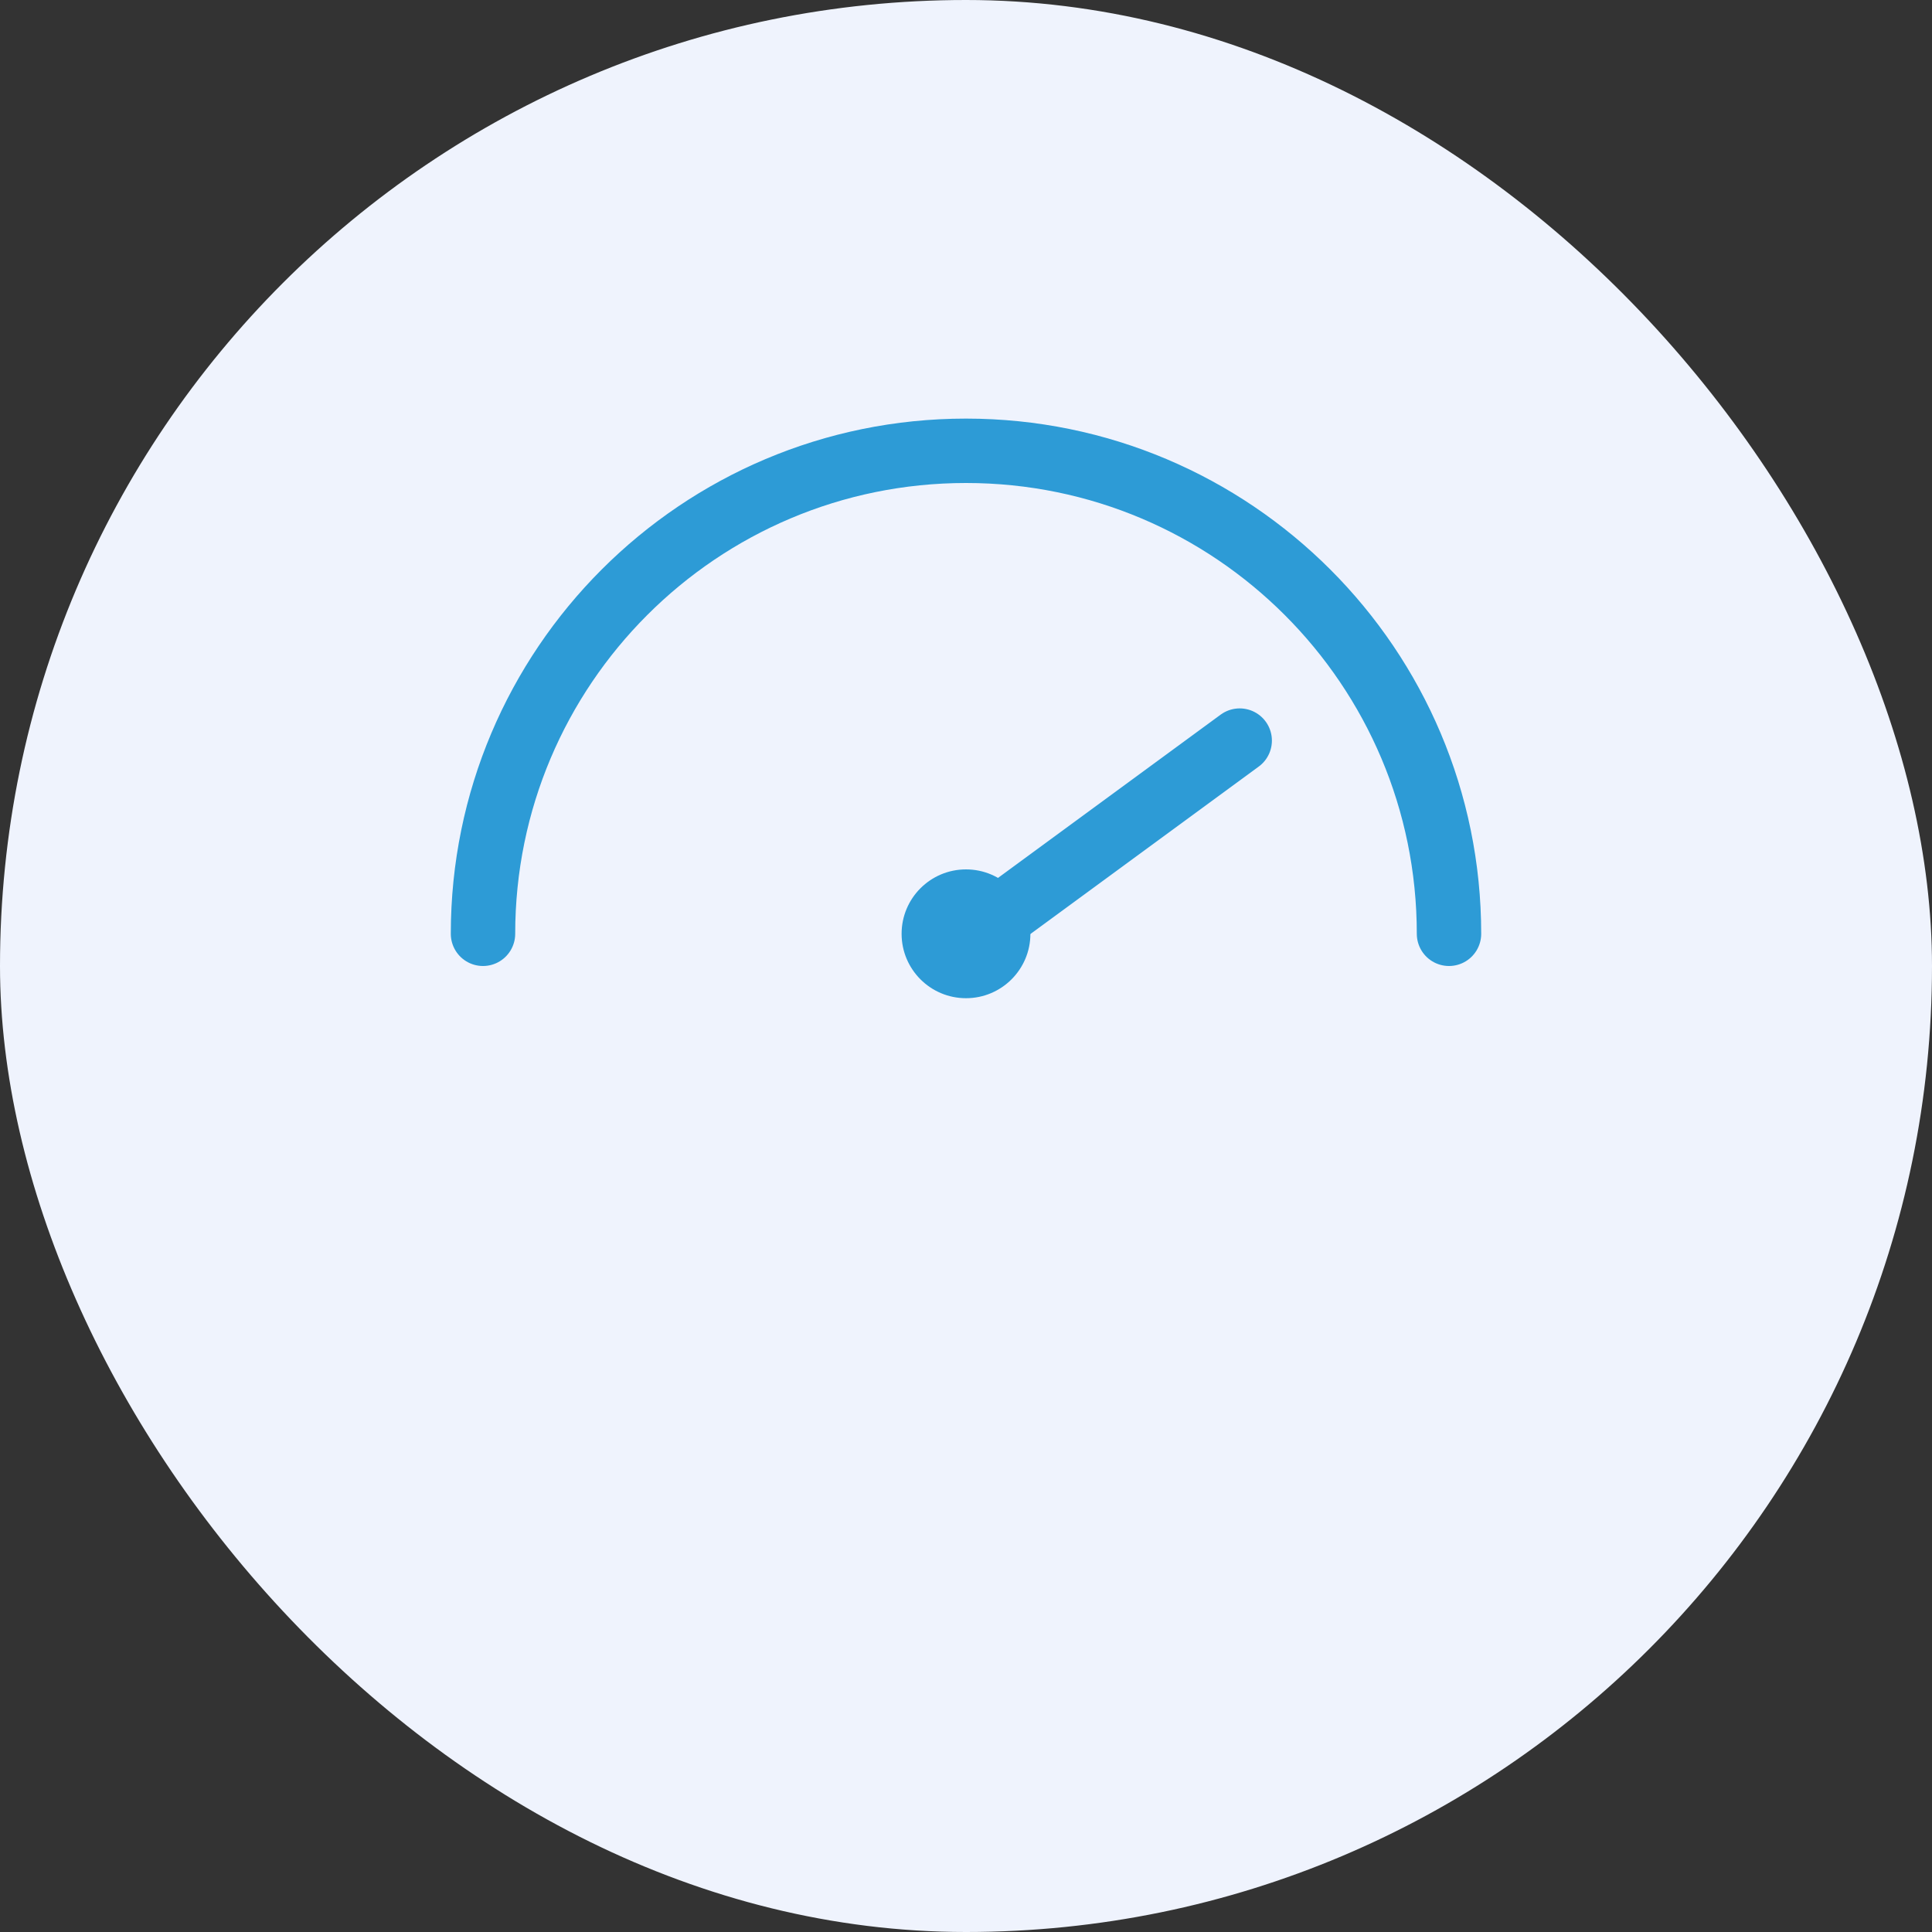 <svg xmlns="http://www.w3.org/2000/svg" width="60" height="60" viewBox="0 0 60 60" fill="none"><rect x="0" y="0" width="60" height="60" fill="#333333" stroke="none"/><rect width="60" height="60" rx="30" fill="#EFF3FD"></rect><path d="M45 29C45 20.716 38.284 14 30 14C21.716 14 15 20.716 15 29" stroke="#2D9BD6" stroke-width="2" stroke-linecap="round"></path><path d="M31 28.5L38.5 23" stroke="#2D9BD6" stroke-width="2" stroke-linecap="round"></path><circle cx="30" cy="29" r="2" fill="#2D9BD6"></circle></svg>